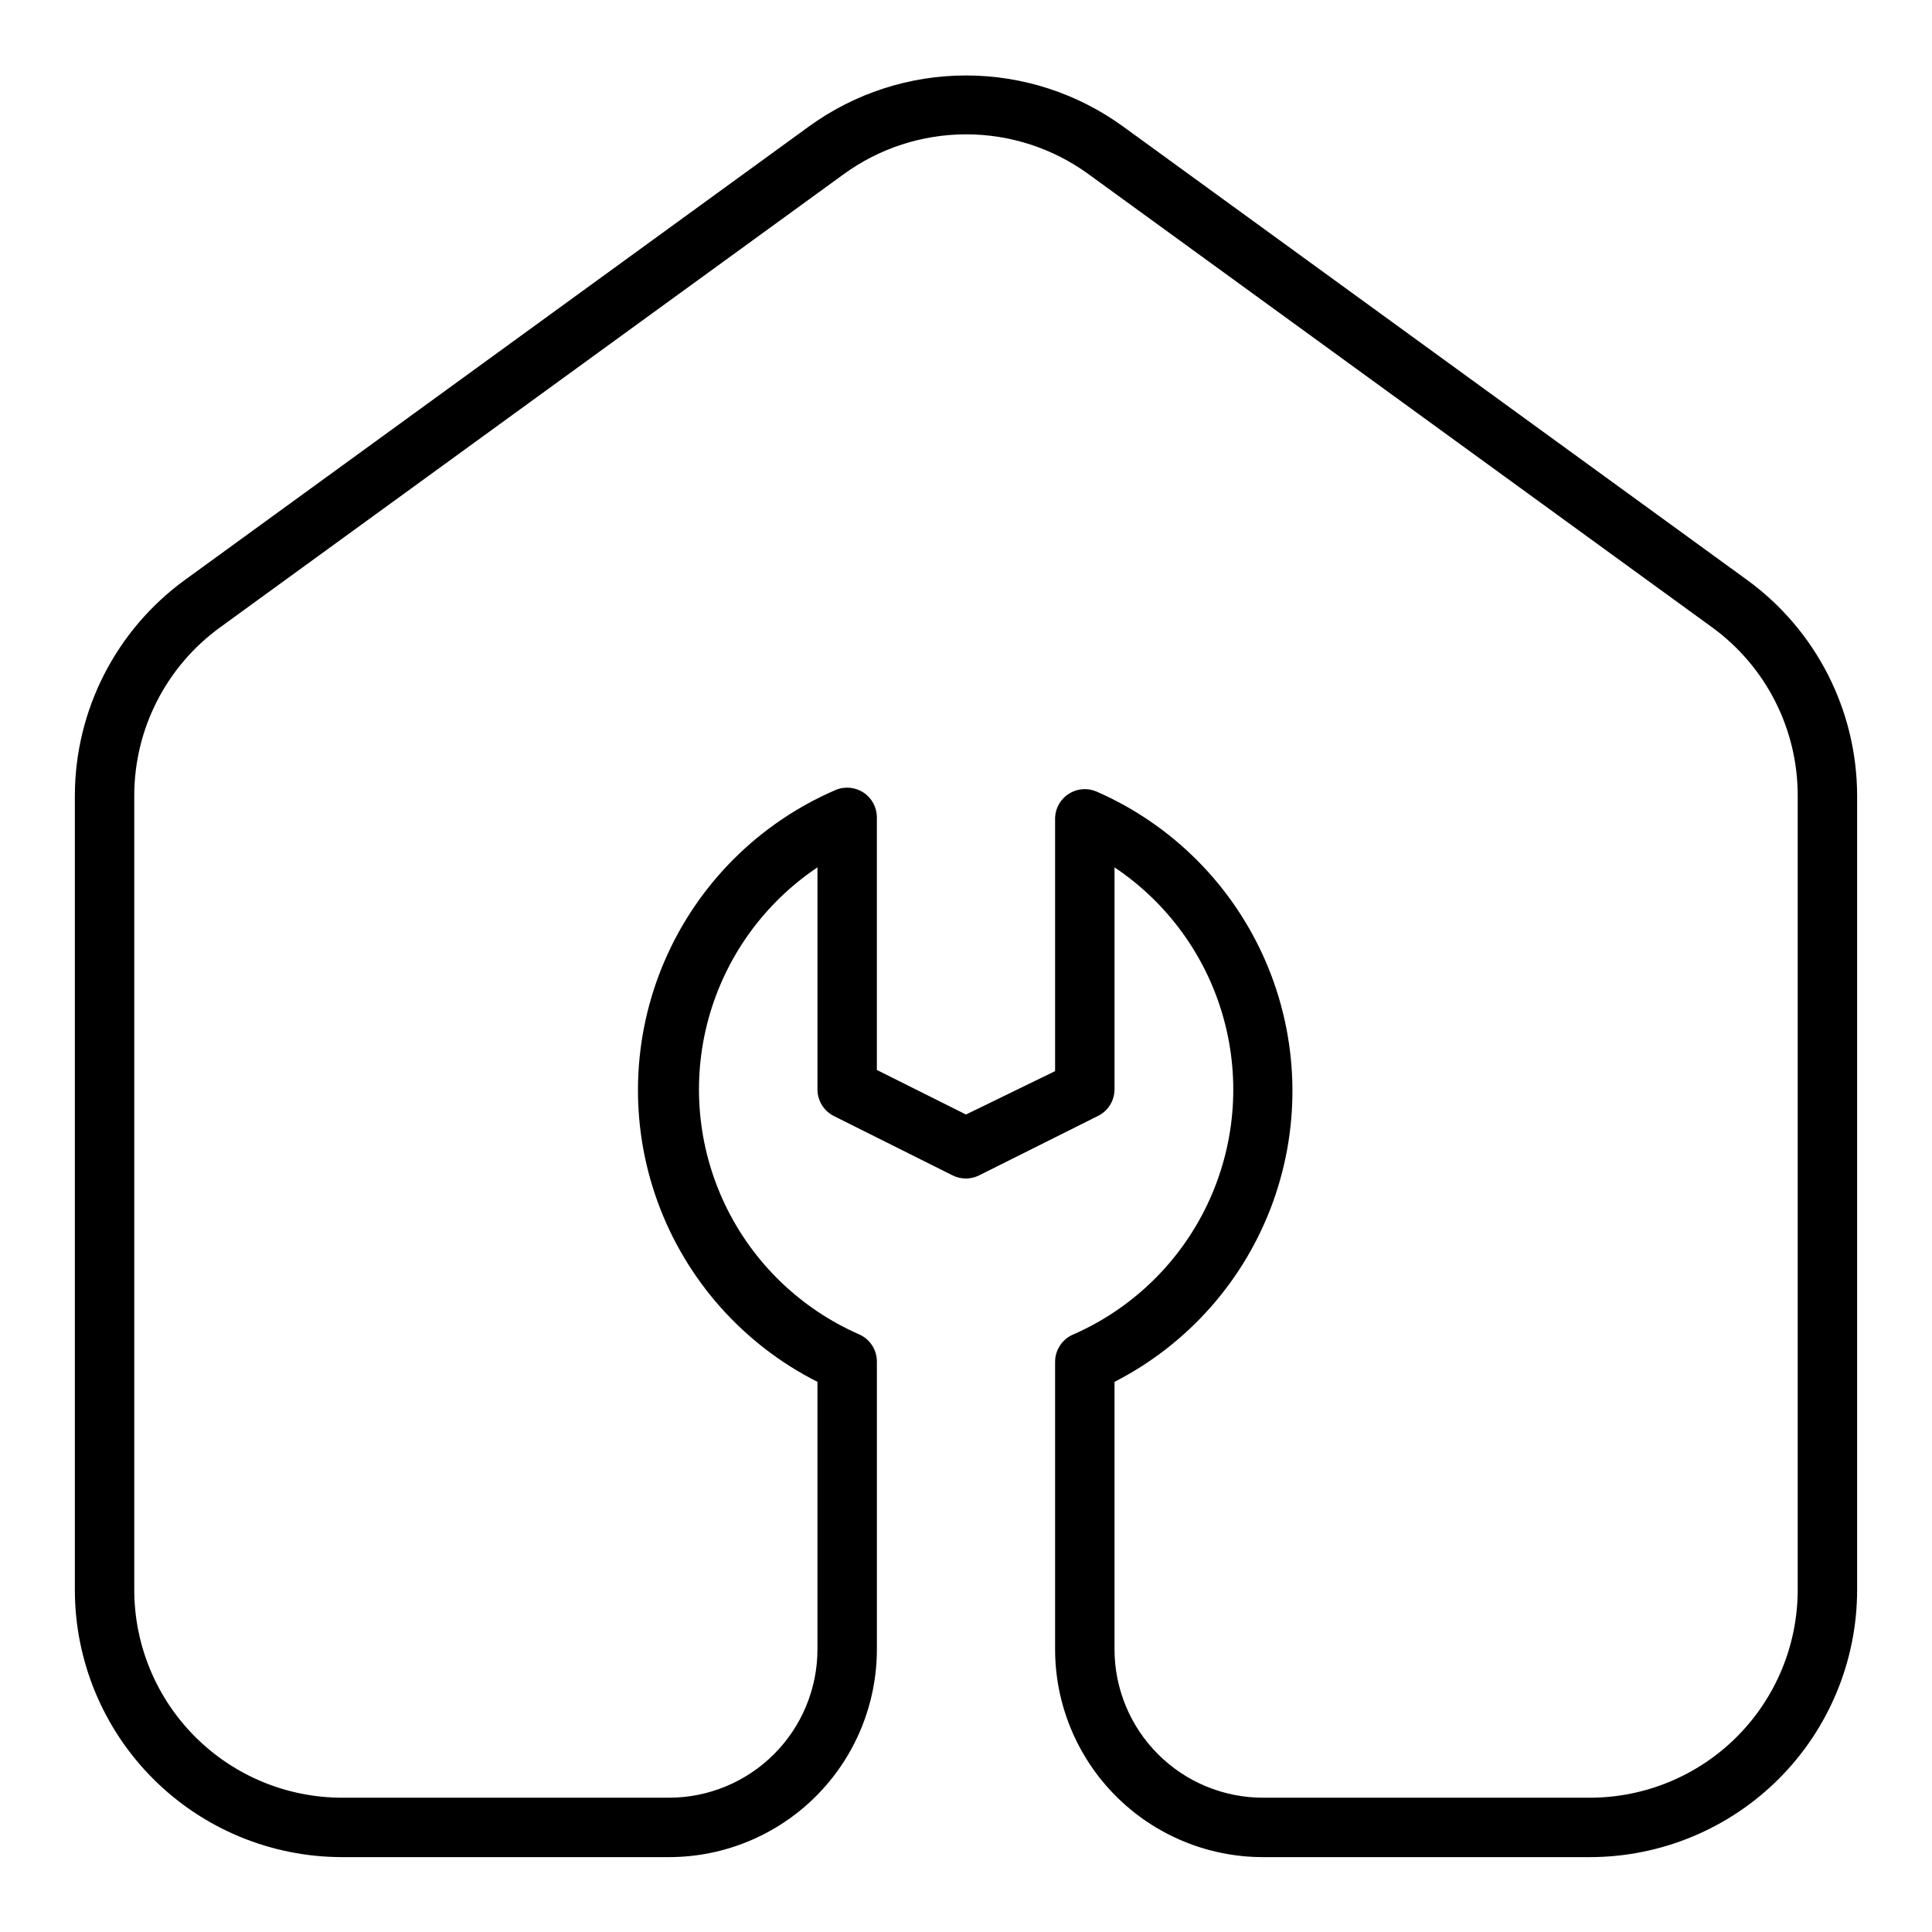 <?xml version="1.0" encoding="UTF-8"?>
<!-- Uploaded to: SVG Repo, www.svgrepo.com, Generator: SVG Repo Mixer Tools -->
<svg fill="#000000" width="800px" height="800px" version="1.1" viewBox="144 144 512 512" xmlns="http://www.w3.org/2000/svg">
 <path d="m606.95 297.66-165.31-120.13c-12.102-8.793-26.68-13.531-41.641-13.531-14.965 0-29.539 4.738-41.645 13.531l-165.31 120.13c-18.301 13.293-29.152 34.527-29.207 57.148v210.5c0 18.789 7.465 36.809 20.754 50.098 13.285 13.285 31.305 20.75 50.098 20.75h86.59c14.617 0 28.633-5.805 38.965-16.141 10.336-10.332 16.141-24.352 16.141-38.965v-76.199c0.012-3.141-1.844-5.988-4.723-7.242-15.586-6.828-28.191-19.031-35.52-34.387-7.324-15.355-8.883-32.836-4.383-49.242 4.496-16.406 14.75-30.648 28.879-40.121v58.883c0.012 2.965 1.684 5.672 4.332 7.008l31.488 15.742c2.207 1.098 4.797 1.098 7.004 0l31.488-15.742c2.68-1.312 4.387-4.027 4.41-7.008v-58.883c14.16 9.465 24.434 23.715 28.945 40.141 4.508 16.422 2.953 33.922-4.387 49.289-7.34 15.371-19.973 27.582-35.582 34.398-2.875 1.254-4.731 4.102-4.723 7.242v76.121c0 14.613 5.809 28.633 16.141 38.965 10.336 10.336 24.352 16.141 38.965 16.141h86.594c18.789 0 36.809-7.465 50.098-20.75 13.285-13.289 20.75-31.309 20.75-50.098v-210.5c-0.055-22.621-10.906-43.855-29.207-57.148zm13.461 267.65c0 14.613-5.805 28.629-16.137 38.965-10.336 10.332-24.352 16.137-38.965 16.137h-86.594c-10.438 0-20.449-4.144-27.832-11.527-7.383-7.383-11.527-17.395-11.527-27.832v-70.848c19.555-10.004 34.578-27.07 42.023-47.734 7.449-20.668 6.762-43.391-1.918-63.57-8.68-20.18-24.707-36.305-44.828-45.113-2.375-1.039-5.109-0.844-7.312 0.527-2.203 1.367-3.59 3.731-3.711 6.32v67.227l-23.613 11.496-23.617-11.809v-66.914c0.008-2.66-1.324-5.144-3.551-6.606-2.223-1.461-5.031-1.699-7.469-0.637-20.27 8.746-36.434 24.898-45.191 45.16-8.754 20.262-9.441 43.102-1.922 63.855s22.684 37.848 42.387 47.797v70.848c0 10.438-4.144 20.449-11.527 27.832-7.379 7.383-17.391 11.527-27.832 11.527h-86.59c-14.617 0-28.633-5.805-38.965-16.137-10.336-10.336-16.141-24.352-16.141-38.965v-210.5c0.016-17.637 8.473-34.199 22.75-44.555l165.31-120.13c9.414-6.84 20.754-10.523 32.395-10.523 11.637 0 22.977 3.684 32.391 10.523l165.31 120.13c14.25 10.371 22.676 26.934 22.672 44.555z"/>
</svg>